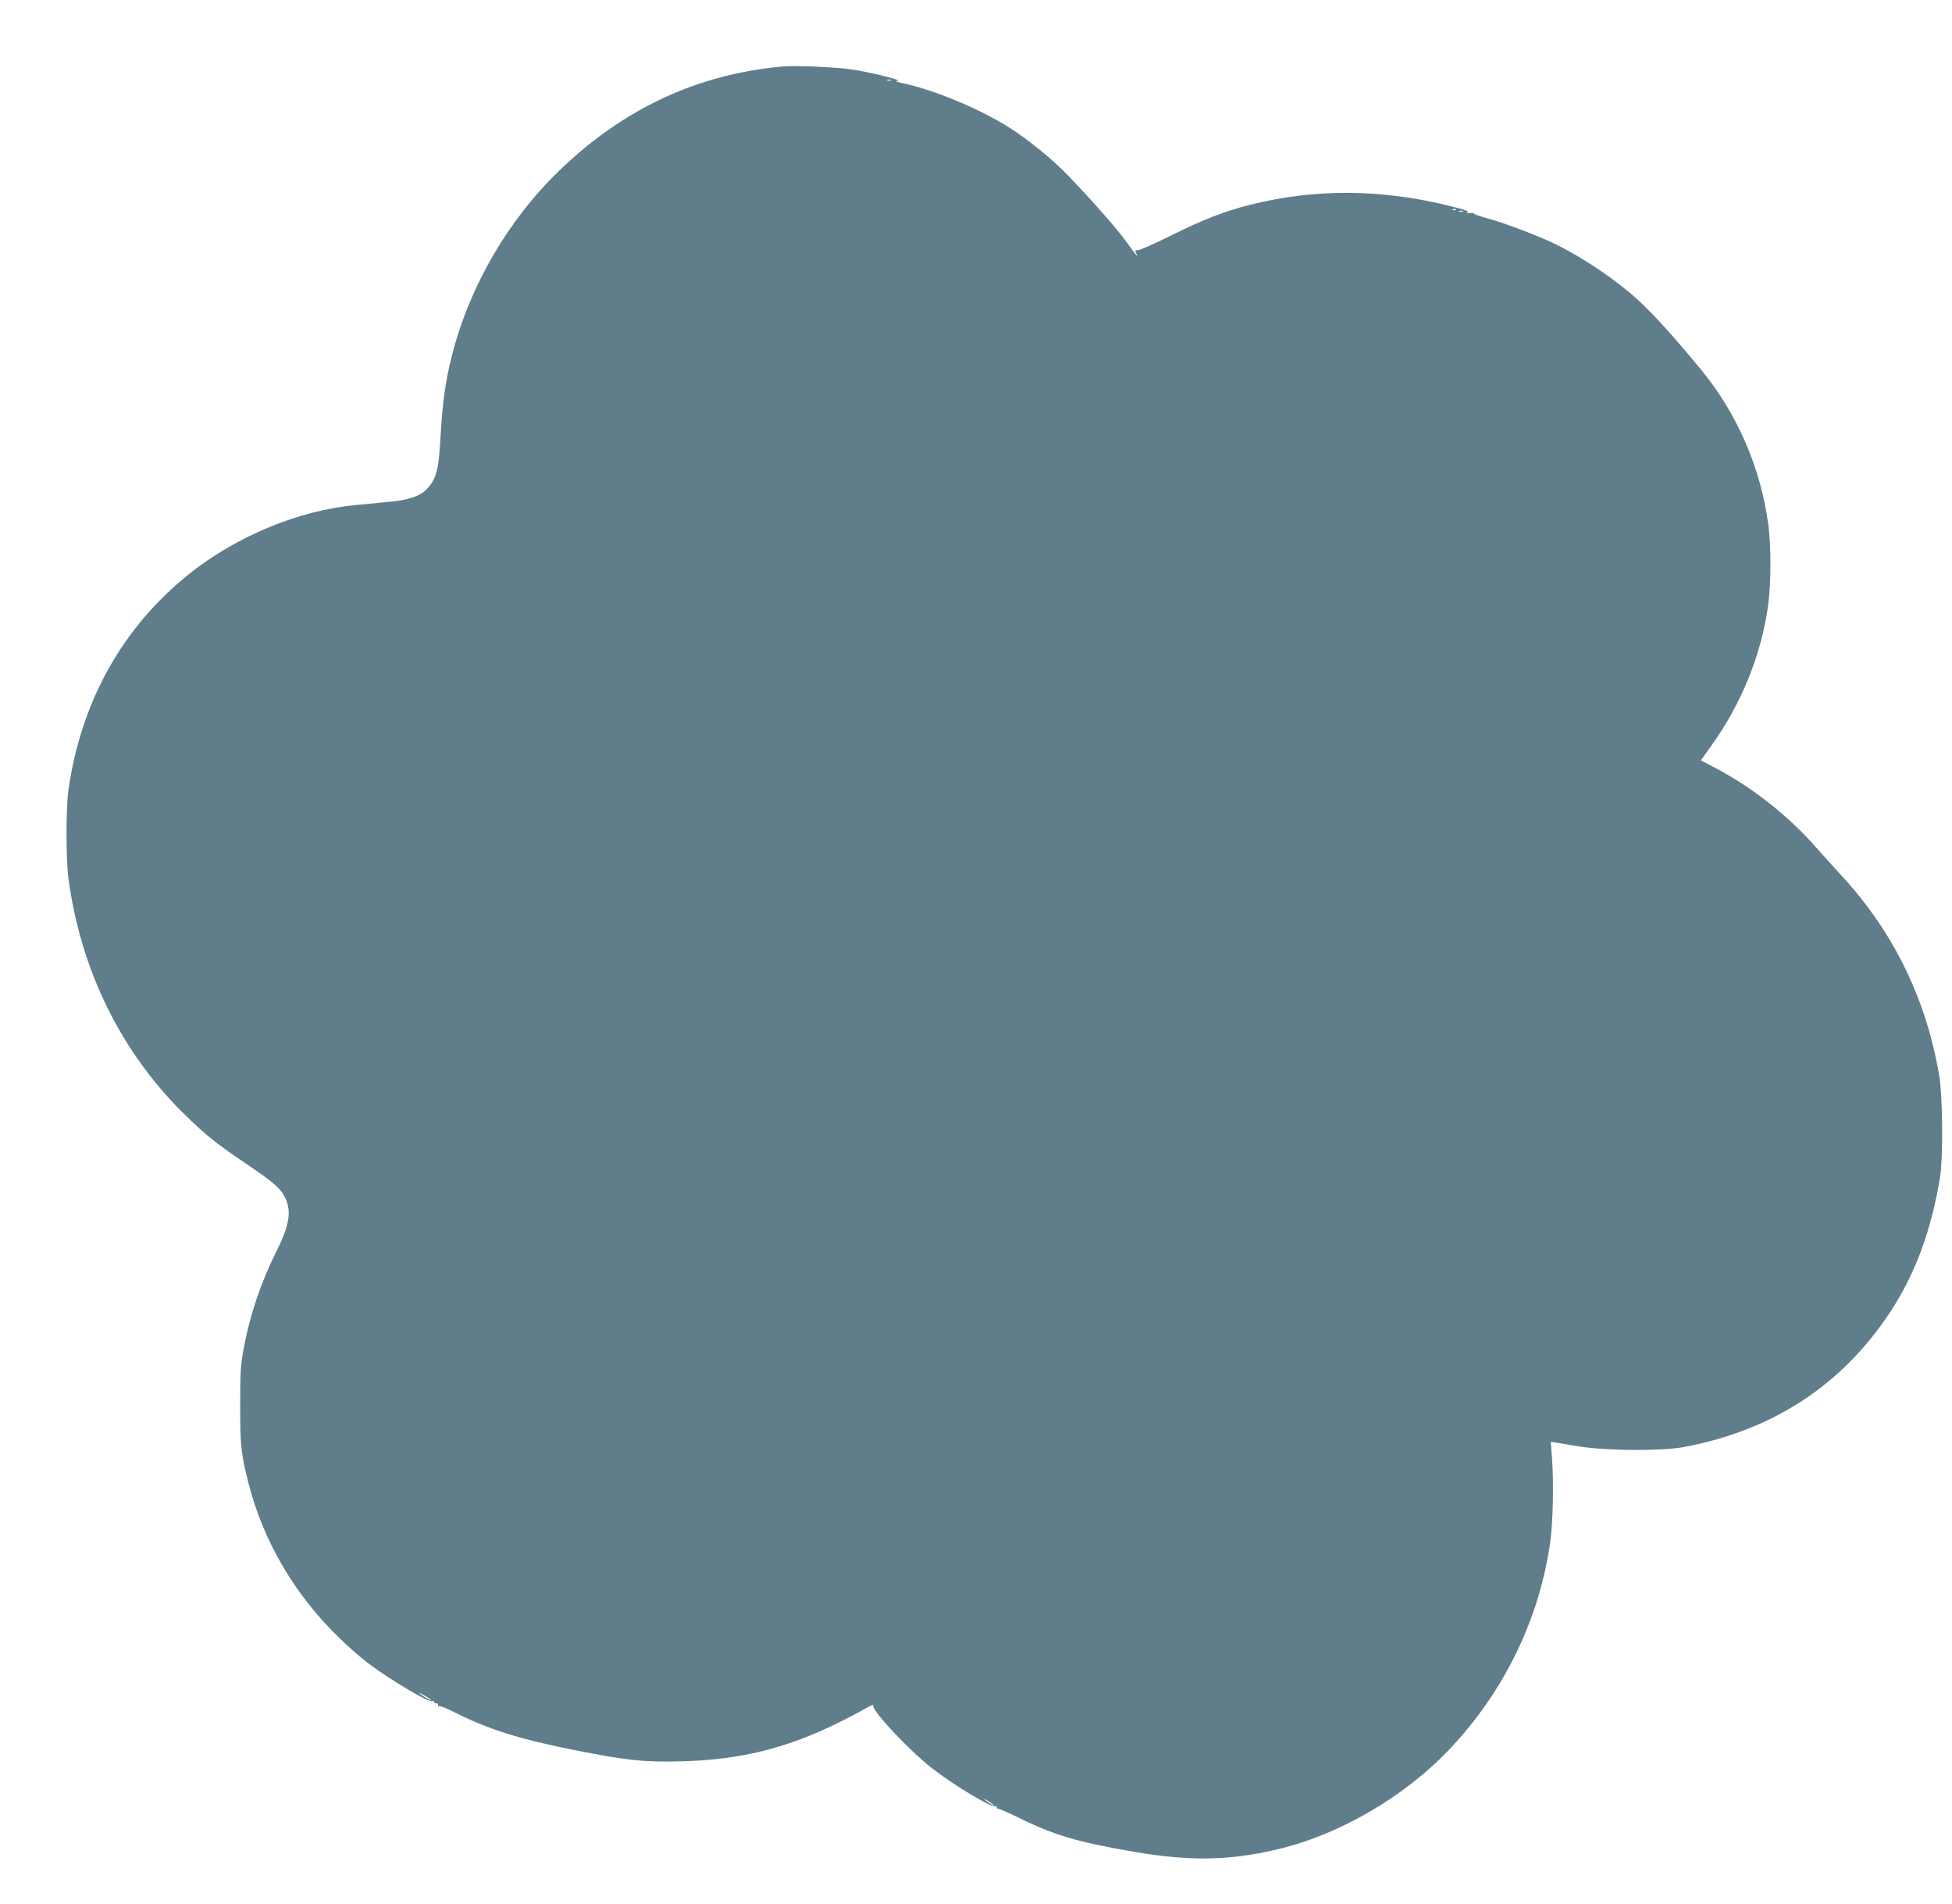 <?xml version="1.0" standalone="no"?>
<!DOCTYPE svg PUBLIC "-//W3C//DTD SVG 20010904//EN"
 "http://www.w3.org/TR/2001/REC-SVG-20010904/DTD/svg10.dtd">
<svg version="1.0" xmlns="http://www.w3.org/2000/svg"
 width="1280pt" height="1248pt" viewBox="0 0 1280 1248"
 preserveAspectRatio="xMidYMid meet">
<g transform="translate(0,1248) scale(0.1,-0.1)"
fill="#607d8b" stroke="none">
<path d="M5130 12044 c-558 -51 -1039 -275 -1459 -679 -337 -324 -590 -758
-706 -1209 -43 -170 -62 -300 -75 -518 -13 -243 -27 -296 -93 -366 -43 -45
-121 -71 -246 -82 -58 -6 -157 -15 -218 -21 -375 -35 -784 -205 -1093 -452
-439 -352 -710 -838 -792 -1422 -16 -117 -16 -453 1 -575 81 -601 343 -1134
757 -1542 142 -139 215 -198 409 -328 181 -122 229 -164 258 -229 39 -88 23
-178 -61 -346 -102 -204 -174 -418 -215 -640 -19 -104 -22 -154 -22 -370 0
-267 6 -318 55 -511 97 -380 306 -735 597 -1014 127 -123 216 -192 371 -289
137 -86 222 -130 241 -123 8 2 11 0 7 -6 -3 -5 2 -9 12 -8 9 0 16 -5 14 -12
-1 -8 2 -11 7 -7 6 3 51 -15 100 -40 227 -114 427 -177 796 -250 337 -67 453
-79 699 -72 373 10 674 83 1001 242 72 35 159 80 194 101 35 20 61 32 57 25
-17 -27 232 -294 385 -413 148 -115 390 -260 418 -250 8 2 11 0 7 -6 -3 -5 0
-9 7 -9 6 1 68 -26 137 -60 231 -114 386 -160 755 -223 360 -62 618 -59 925
12 411 93 842 342 1143 658 359 377 593 858 663 1365 18 134 23 384 11 546
l-8 106 23 -3 c13 -2 84 -14 158 -26 181 -30 543 -32 690 -5 585 109 1041 407
1357 889 162 246 269 536 325 883 20 125 17 524 -5 658 -84 503 -298 943 -638
1313 -46 50 -122 134 -169 187 -180 206 -419 395 -661 522 l-96 50 68 95 c198
275 328 596 373 919 20 144 21 398 0 542 -50 363 -202 714 -431 995 -169 207
-324 379 -428 473 -138 125 -343 264 -520 353 -105 53 -337 142 -452 174 -56
15 -100 30 -98 34 2 3 -10 5 -28 3 -23 -2 -27 -1 -13 5 13 6 -18 17 -110 40
-454 114 -893 117 -1322 8 -165 -42 -306 -97 -513 -200 -107 -53 -204 -96
-217 -96 -20 0 -21 -2 -11 -22 18 -35 3 -18 -66 78 -64 88 -215 260 -375 427
-99 104 -247 226 -375 310 -196 127 -496 254 -713 301 -45 10 -57 15 -37 16
42 2 -174 56 -301 75 -104 15 -370 27 -454 19z m713 -91 c-7 -2 -19 -2 -25 0
-7 3 -2 5 12 5 14 0 19 -2 13 -5z m3704 -849 c-3 -3 -12 -4 -19 -1 -8 3 -5 6
6 6 11 1 17 -2 13 -5z m46 -11 c-7 -2 -19 -2 -25 0 -7 3 -2 5 12 5 14 0 19 -2
13 -5z m-6768 -9756 c16 -15 -48 20 -70 38 -11 9 -2 7 20 -6 22 -12 45 -26 50
-32z m3680 -682 l20 -16 -20 10 c-11 5 -29 17 -40 26 l-20 16 20 -10 c11 -5
29 -17 40 -26z"/>
</g>
</svg>
